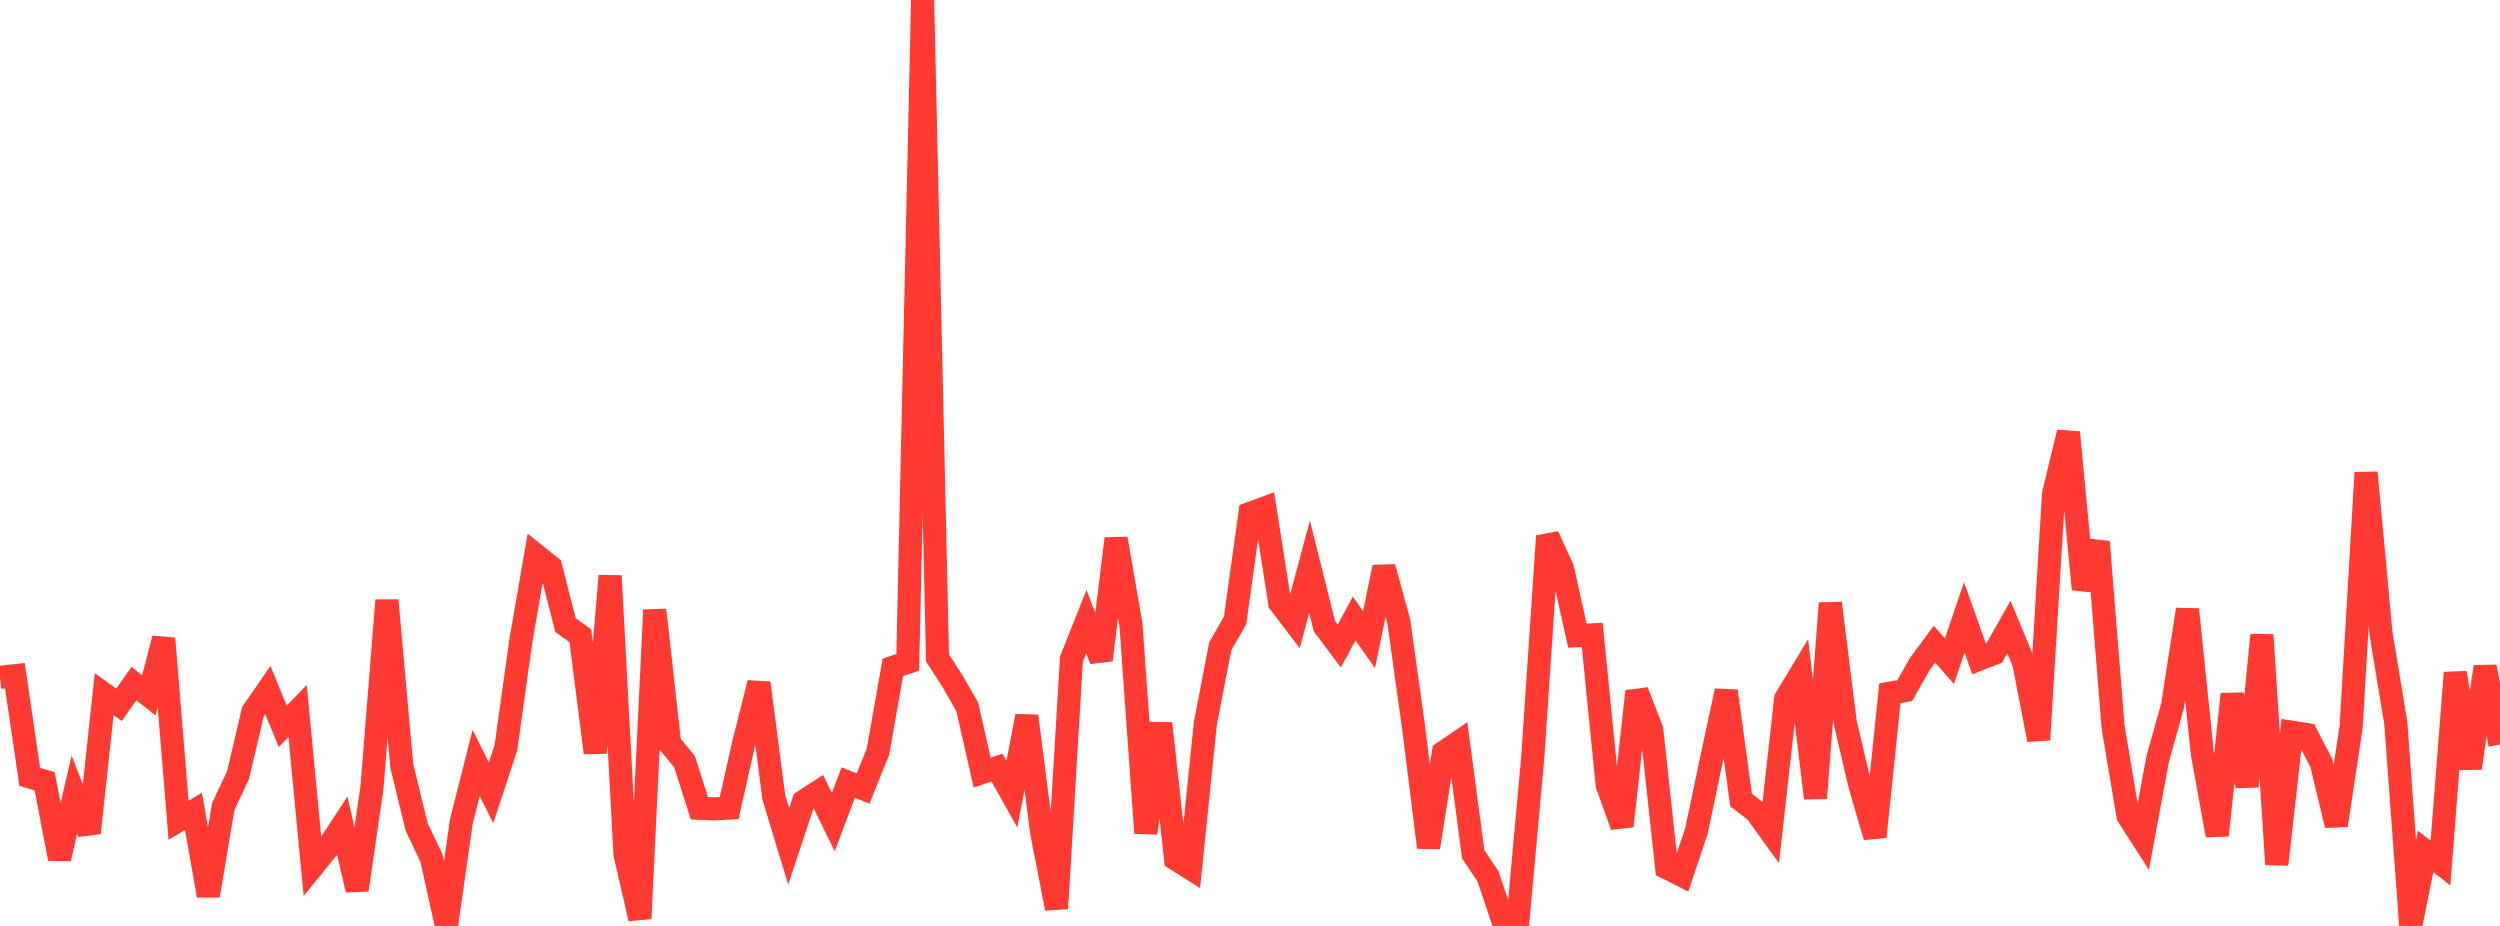 <?xml version="1.0" standalone="no"?>
<!DOCTYPE svg PUBLIC "-//W3C//DTD SVG 1.1//EN" "http://www.w3.org/Graphics/SVG/1.1/DTD/svg11.dtd">

<svg width="135" height="50" viewBox="0 0 135 50" preserveAspectRatio="none" 
  xmlns="http://www.w3.org/2000/svg"
  xmlns:xlink="http://www.w3.org/1999/xlink">


<polyline points="0.0, 36.575 0.804, 36.488 1.607, 41.951 2.411, 42.188 3.214, 46.368 4.018, 42.911 4.821, 44.973 5.625, 37.483 6.429, 38.06 7.232, 36.912 8.036, 37.55 8.839, 34.477 9.643, 44.297 10.446, 43.814 11.25, 48.362 12.054, 43.563 12.857, 41.847 13.661, 38.425 14.464, 37.264 15.268, 39.22 16.071, 38.393 16.875, 46.805 17.679, 45.814 18.482, 44.583 19.286, 48.058 20.089, 42.502 20.893, 32.416 21.696, 41.356 22.5, 44.659 23.304, 46.348 24.107, 50.0 24.911, 44.373 25.714, 41.201 26.518, 42.813 27.321, 40.377 28.125, 34.61 28.929, 29.966 29.732, 30.606 30.536, 33.752 31.339, 34.329 32.143, 40.653 32.946, 31.094 33.75, 46.128 34.554, 49.606 35.357, 32.939 36.161, 40.155 36.964, 41.127 37.768, 43.647 38.571, 43.679 39.375, 43.633 40.179, 40.058 40.982, 36.879 41.786, 43.057 42.589, 45.704 43.393, 43.276 44.196, 42.755 45.0, 44.394 45.804, 42.253 46.607, 42.581 47.411, 40.586 48.214, 36.04 49.018, 35.764 49.821, 0.0 50.625, 35.525 51.429, 36.774 52.232, 38.17 53.036, 41.716 53.839, 41.453 54.643, 42.886 55.446, 38.668 56.25, 44.944 57.054, 49.056 57.857, 35.6 58.661, 33.571 59.464, 35.637 60.268, 29.086 61.071, 33.728 61.875, 44.986 62.679, 39.065 63.482, 46.386 64.286, 46.892 65.089, 39.07 65.893, 34.901 66.696, 33.5 67.5, 27.727 68.304, 27.433 69.107, 32.556 69.911, 33.61 70.714, 30.604 71.518, 33.813 72.321, 34.885 73.125, 33.398 73.929, 34.535 74.732, 30.629 75.536, 33.569 76.339, 39.32 77.143, 45.76 77.946, 40.635 78.75, 40.086 79.554, 46.129 80.357, 47.334 81.161, 49.728 81.964, 49.737 82.768, 40.914 83.571, 28.946 84.375, 30.703 85.179, 34.324 85.982, 34.283 86.786, 42.371 87.589, 44.608 88.393, 37.333 89.196, 39.419 90.0, 46.855 90.804, 47.26 91.607, 44.88 92.411, 41.051 93.214, 37.312 94.018, 43.203 94.821, 43.819 95.625, 44.934 96.429, 37.727 97.232, 36.397 98.036, 43.097 98.839, 32.573 99.643, 39.019 100.446, 42.439 101.25, 45.187 102.054, 37.436 102.857, 37.292 103.661, 35.87 104.464, 34.787 105.268, 35.707 106.071, 33.34 106.875, 35.595 107.679, 35.282 108.482, 33.863 109.286, 35.793 110.089, 39.947 110.893, 26.67 111.696, 23.347 112.5, 31.819 113.304, 29.261 114.107, 39.257 114.911, 44.05 115.714, 45.302 116.518, 40.973 117.321, 38.1 118.125, 32.911 118.929, 40.704 119.732, 45.107 120.536, 37.486 121.339, 42.466 122.143, 34.288 122.946, 46.679 123.75, 39.539 124.554, 39.665 125.357, 41.217 126.161, 44.567 126.964, 39.226 127.768, 25.522 128.571, 34.186 129.375, 39.051 130.179, 49.992 130.982, 45.974 131.786, 46.603 132.589, 36.326 133.393, 41.483 134.196, 36.004 135.0, 40.201" fill="none" stroke="#ff3a33" stroke-width="1.25"/>

</svg>